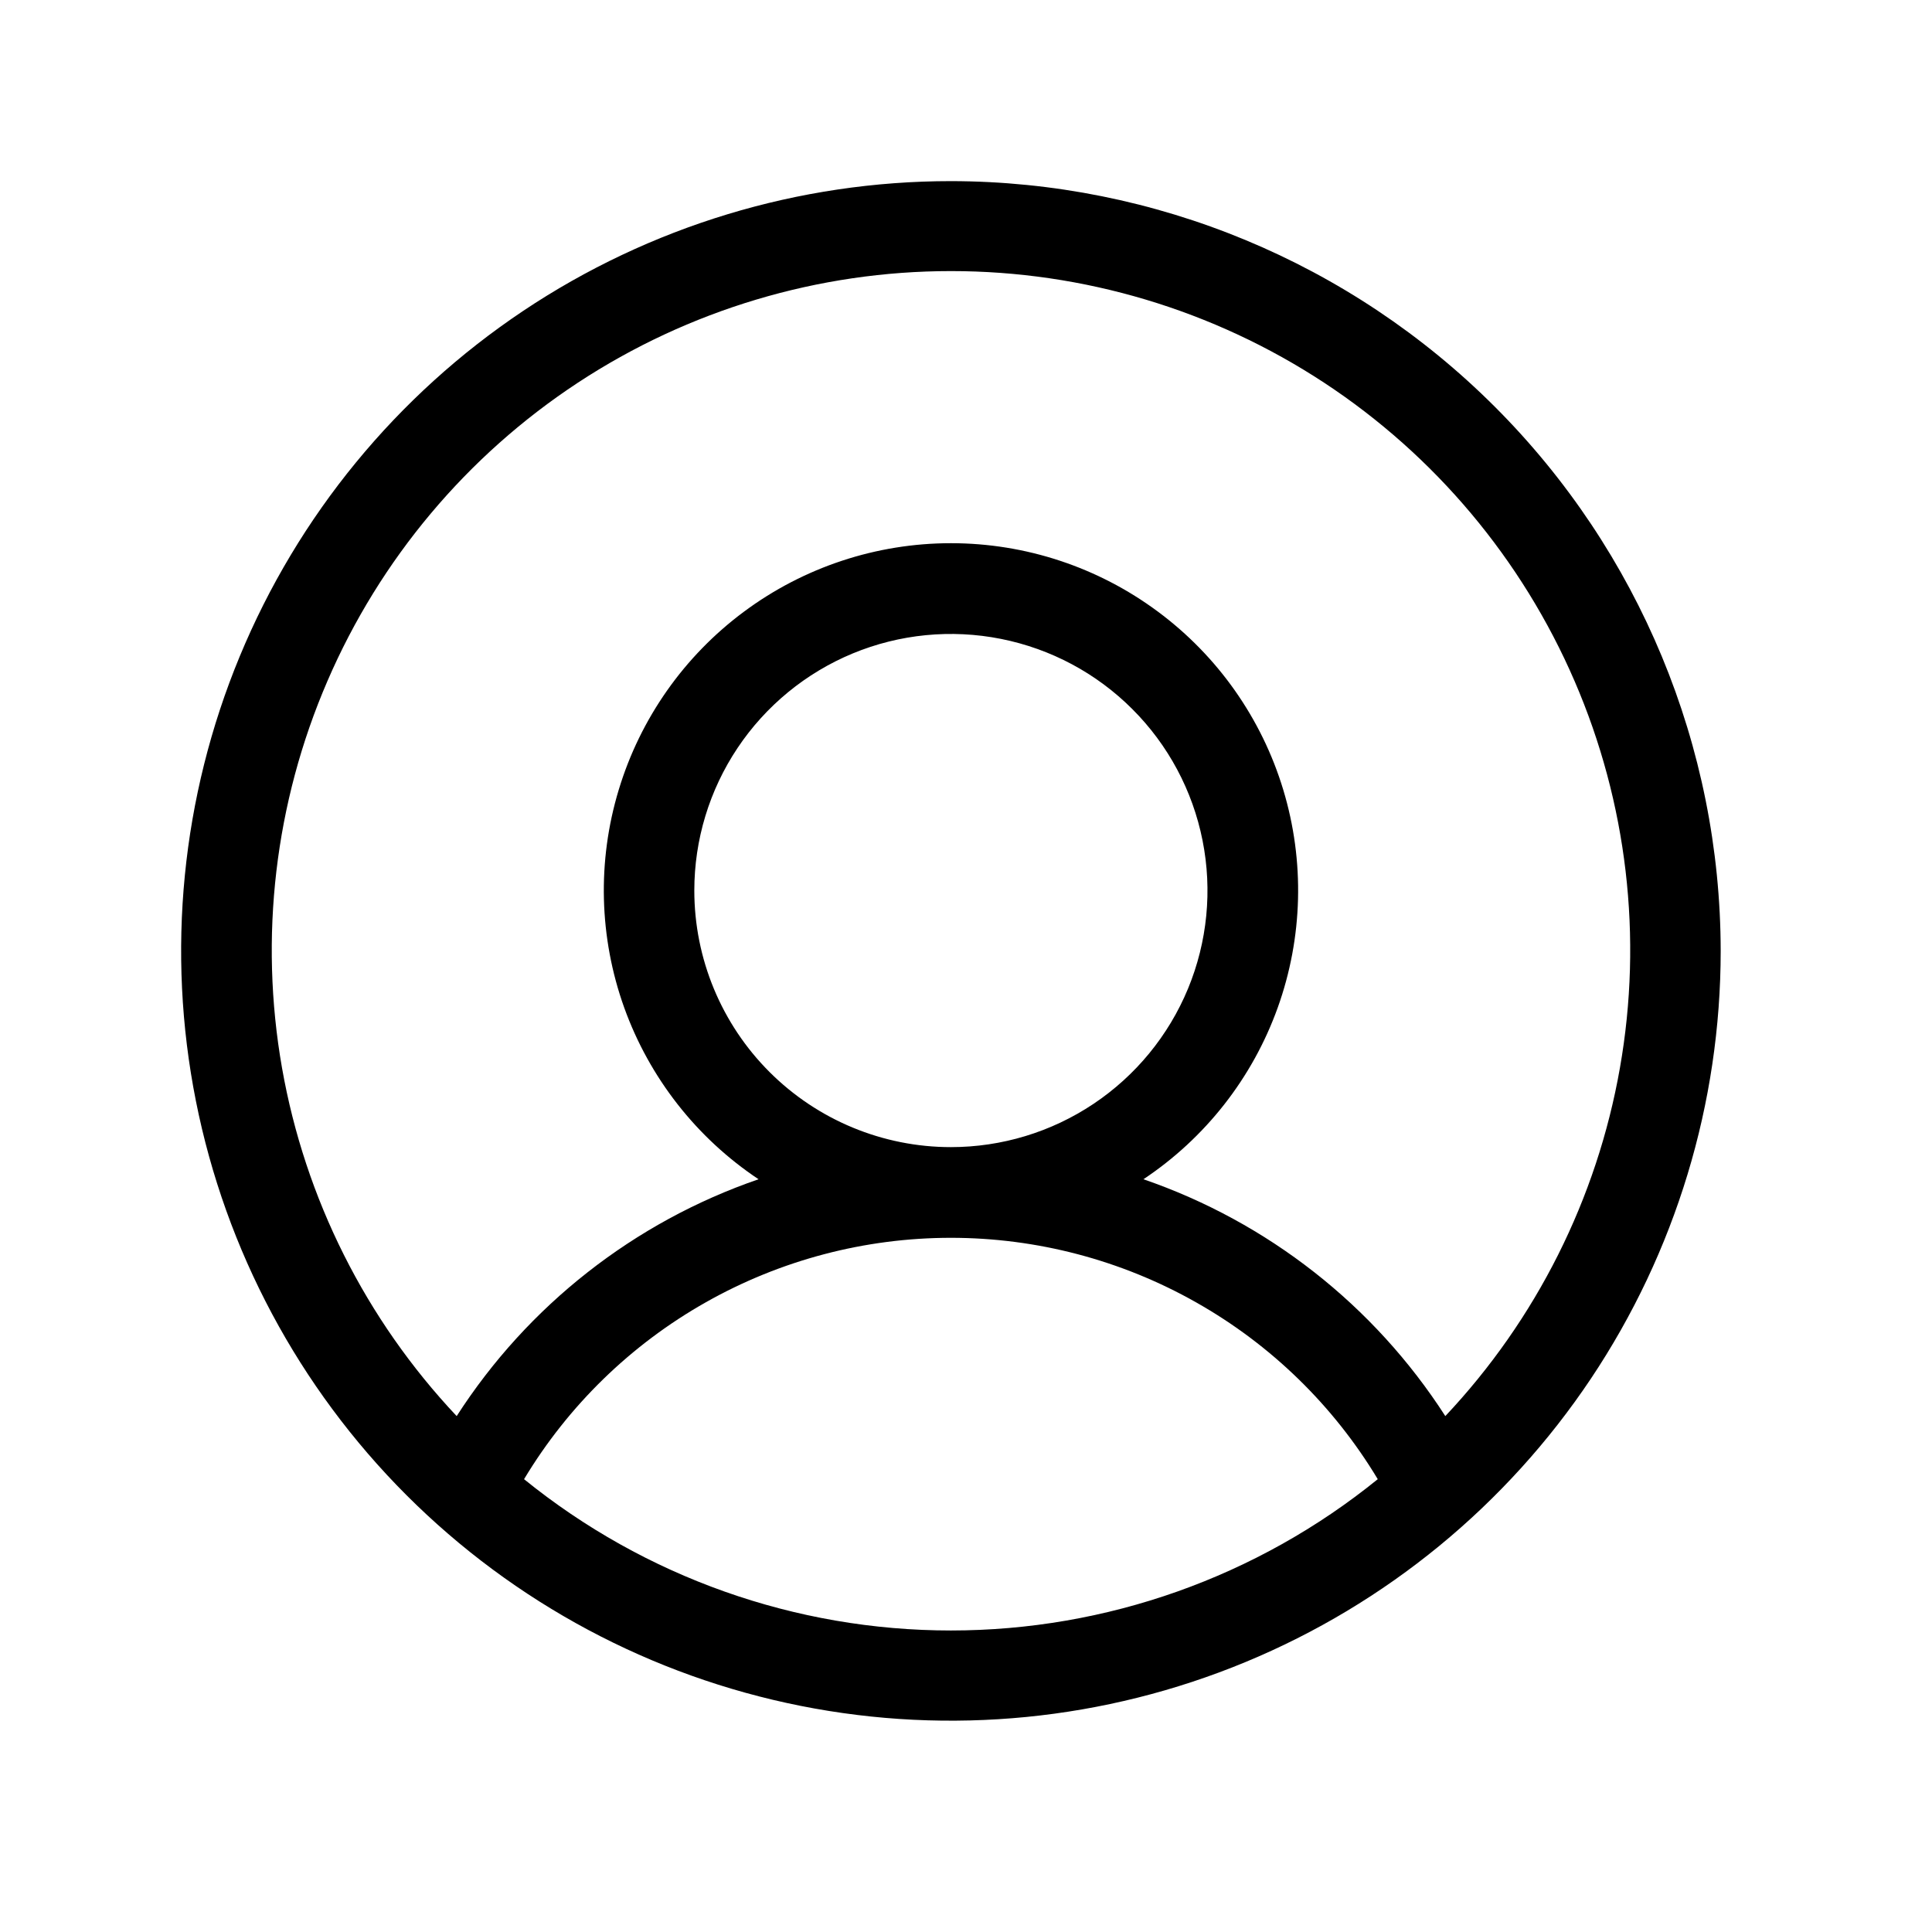<svg width="32" height="32" viewBox="0 0 32 32" fill="none" xmlns="http://www.w3.org/2000/svg">
<path d="M15.75 3C13.228 3 10.763 3.748 8.666 5.149C6.57 6.55 4.936 8.541 3.971 10.871C3.006 13.2 2.753 15.764 3.245 18.237C3.737 20.711 4.951 22.983 6.734 24.766C8.518 26.549 10.789 27.763 13.263 28.255C15.736 28.747 18.299 28.494 20.629 27.529C22.959 26.564 24.95 24.93 26.351 22.834C27.752 20.737 28.5 18.272 28.5 15.75C28.496 12.37 27.151 9.129 24.761 6.739C22.371 4.349 19.13 3.004 15.75 3ZM8.68 24.5C9.413 23.28 10.45 22.271 11.689 21.571C12.928 20.87 14.327 20.502 15.75 20.502C17.173 20.502 18.572 20.87 19.811 21.571C21.05 22.271 22.087 23.28 22.82 24.5C20.82 26.121 18.324 27.006 15.75 27.006C13.176 27.006 10.68 26.121 8.68 24.5ZM11.5 14.75C11.5 13.909 11.749 13.088 12.216 12.389C12.683 11.69 13.347 11.145 14.124 10.823C14.9 10.502 15.755 10.418 16.579 10.582C17.404 10.746 18.161 11.15 18.755 11.745C19.35 12.339 19.754 13.096 19.918 13.921C20.082 14.745 19.998 15.6 19.677 16.376C19.355 17.153 18.81 17.817 18.111 18.284C17.412 18.751 16.591 19 15.75 19C14.623 19 13.542 18.552 12.745 17.755C11.948 16.958 11.5 15.877 11.5 14.75ZM23.939 23.455C22.76 21.623 20.999 20.241 18.939 19.532C19.966 18.848 20.746 17.852 21.163 16.69C21.58 15.528 21.612 14.263 21.255 13.082C20.898 11.9 20.169 10.865 19.178 10.13C18.187 9.394 16.986 8.997 15.751 8.997C14.517 8.997 13.315 9.394 12.324 10.13C11.333 10.865 10.605 11.9 10.248 13.082C9.89 14.263 9.922 15.528 10.339 16.69C10.757 17.852 11.537 18.848 12.564 19.532C10.504 20.241 8.742 21.623 7.564 23.455C6.057 21.856 5.052 19.852 4.671 17.688C4.291 15.525 4.552 13.297 5.423 11.281C6.293 9.264 7.735 7.546 9.571 6.339C11.406 5.133 13.555 4.49 15.751 4.49C17.948 4.49 20.096 5.133 21.932 6.339C23.767 7.546 25.209 9.264 26.08 11.281C26.951 13.297 27.212 15.525 26.831 17.688C26.451 19.852 25.445 21.856 23.939 23.455Z" fill="black"/>
</svg>
